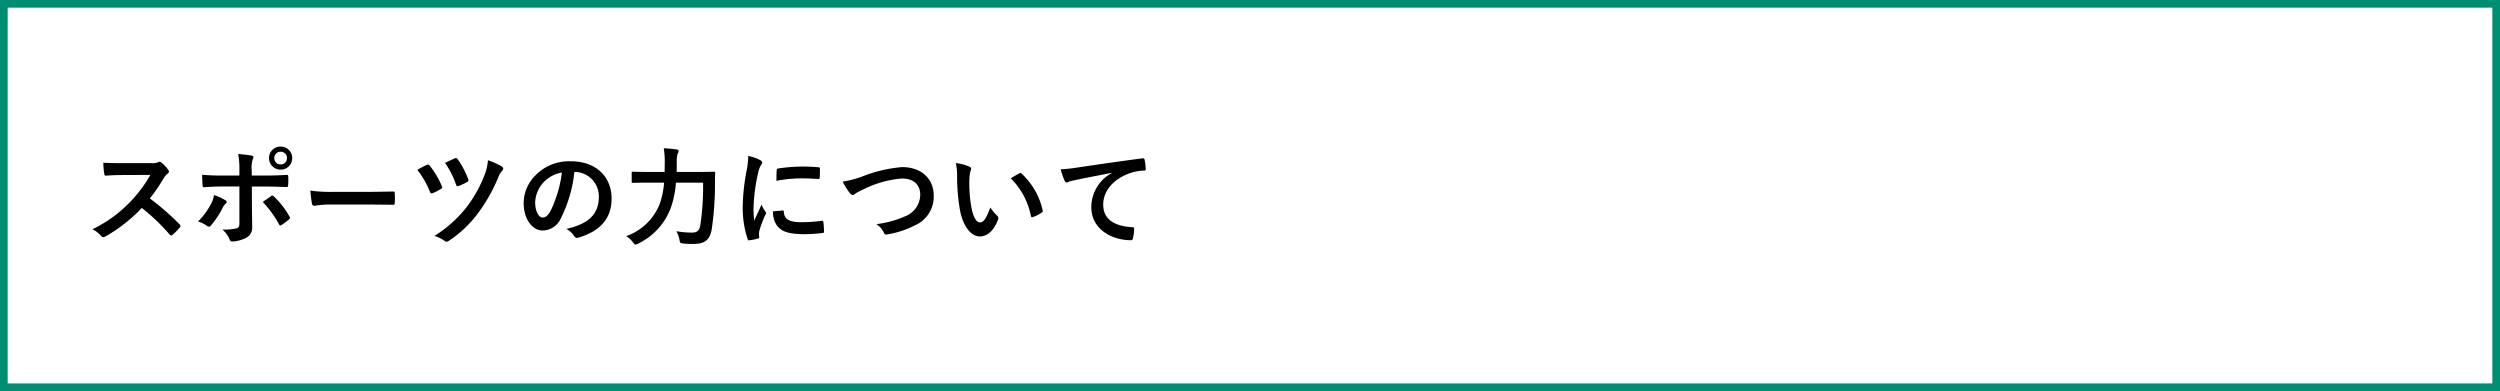 <svg xmlns="http://www.w3.org/2000/svg" width="326" height="51" viewBox="0 0 326 51">
  <rect x="0" y="0" width="326" height="51" fill="#333333" stroke="none"/>
  <g id="menu_li_13" transform="translate(-24.5 -779.5)">
    <rect id="長方形_2352" data-name="長方形 2352" width="325" height="50" transform="translate(25 780)" fill="#fff" stroke="#008e72" stroke-width="1"/>
    <path id="パス_14532" data-name="パス 14532" d="M4.844-9.73c-.91,0-1.61,0-2.366-.056A8.156,8.156,0,0,0,2.6-8.33c.028.154.07.252.182.238C3.542-8.148,4.27-8.176,5-8.176L8.61-8.19A17.173,17.173,0,0,1,5.978-4.676,17.006,17.006,0,0,1,1.05-1.106,3.836,3.836,0,0,1,2.226-.2a.313.313,0,0,0,.238.126.886.886,0,0,0,.322-.112,20.142,20.142,0,0,0,4.7-3.7A25.484,25.484,0,0,1,11.13-.406a.287.287,0,0,0,.2.112.242.242,0,0,0,.168-.084,7.5,7.5,0,0,0,.938-.952.346.346,0,0,0,.1-.21.318.318,0,0,0-.112-.2A32.917,32.917,0,0,0,8.54-5.124a22.093,22.093,0,0,0,1.792-2.618,2.564,2.564,0,0,1,.518-.616.386.386,0,0,0,.182-.28.373.373,0,0,0-.07-.182,5.1,5.1,0,0,0-.91-.98.463.463,0,0,0-.238-.112.233.233,0,0,0-.154.056,2.056,2.056,0,0,1-.966.126ZM20.216-8.106H17.99c-.714,0-1.568-.014-2.632-.1,0,.462.042,1.092.056,1.344,0,.168.056.28.182.28.658-.056,1.624-.1,2.422-.1h2.2v4.83c0,.364-.1.518-.322.616a6.971,6.971,0,0,1-1.9.168A3.273,3.273,0,0,1,18.928.2c.084.21.168.294.336.294A4.347,4.347,0,0,0,21.056.028a1.458,1.458,0,0,0,.826-1.442c0-1.092-.028-1.694-.028-2.436L21.84-6.678h1.652c.952,0,2.016.042,2.884.07.14.014.182-.084.2-.266a9.475,9.475,0,0,0,.014-1.092c0-.154-.056-.238-.182-.224-.686.028-1.638.084-2.856.084H21.826v-.742a3.256,3.256,0,0,1,.14-1.4c.14-.266.112-.406-.168-.462-.35-.07-1.078-.154-1.736-.21a10.793,10.793,0,0,1,.154,2.156ZM16.9-5.558a3.1,3.1,0,0,1-.378,1.134,9.35,9.35,0,0,1-1.694,2.31,4.084,4.084,0,0,1,1.19.588c.21.14.322.1.49-.084A10.784,10.784,0,0,0,18.06-3.948a1.314,1.314,0,0,1,.35-.476c.252-.2.168-.336-.056-.49A6.522,6.522,0,0,0,16.9-5.558Zm6.37.9A13.576,13.576,0,0,1,25.4-1.722c.1.182.168.154.322.056a7.782,7.782,0,0,0,.938-.7c.154-.126.2-.224.07-.434a10.8,10.8,0,0,0-2-2.562.243.243,0,0,0-.392-.056C24.01-5.18,23.646-4.942,23.268-4.662Zm2.324-7.224a1.477,1.477,0,0,0-1.512,1.5,1.494,1.494,0,0,0,1.512,1.5,1.494,1.494,0,0,0,1.512-1.5A1.494,1.494,0,0,0,25.592-11.886Zm0,.672a.8.8,0,0,1,.826.826.8.8,0,0,1-.826.826.8.8,0,0,1-.826-.826A.8.8,0,0,1,25.592-11.214ZM37.1-4.326c1.036,0,2.072.014,3.122.028.2.014.252-.042.252-.21a10.319,10.319,0,0,0,0-1.316c0-.168-.042-.21-.252-.2-1.078.014-2.156.042-3.22.042H32.494a17.986,17.986,0,0,1-3.024-.168,15.2,15.2,0,0,0,.21,1.694c.042.21.154.294.322.294a11.2,11.2,0,0,1,2.058-.168Zm6.314-4.522A11.137,11.137,0,0,1,45.052-6.02c.07.2.154.294.364.21a8.563,8.563,0,0,0,1.078-.546c.112-.07.168-.126.168-.21a.534.534,0,0,0-.056-.182,11.249,11.249,0,0,0-1.568-2.646.261.261,0,0,0-.378-.1A10.922,10.922,0,0,0,43.414-8.848Zm3.612-.91A11.241,11.241,0,0,1,48.468-6.93c.07.224.154.252.378.168a9.38,9.38,0,0,0,1.064-.5.273.273,0,0,0,.14-.392,11.642,11.642,0,0,0-1.372-2.59.26.26,0,0,0-.364-.112C47.894-10.178,47.446-9.954,47.026-9.758Zm5.6-.35a6.319,6.319,0,0,1-.406,1.834A16.812,16.812,0,0,1,49.8-3.934a16.062,16.062,0,0,1-4.158,3.7A4.292,4.292,0,0,1,46.984.42a.409.409,0,0,0,.238.1.59.59,0,0,0,.322-.126,15.09,15.09,0,0,0,3.7-3.472,21.612,21.612,0,0,0,2.716-4.76,2.785,2.785,0,0,1,.546-.924A.345.345,0,0,0,54.614-9a.323.323,0,0,0-.154-.28A10.031,10.031,0,0,0,52.626-10.108ZM63.952-8.582a3.18,3.18,0,0,1,3.136,3.248c0,2.646-1.862,3.626-4.228,4.186a2.969,2.969,0,0,1,.98.882c.182.28.308.336.6.252,2.842-.854,4.312-2.492,4.312-5.1,0-2.786-1.974-4.858-5.334-4.858a6.127,6.127,0,0,0-4.55,1.792,5.158,5.158,0,0,0-1.582,3.64c0,2.282,1.246,3.6,2.478,3.6a2.659,2.659,0,0,0,2.38-1.61A17.53,17.53,0,0,0,63.9-8.582Zm-1.68.084a16,16,0,0,1-1.484,5.012c-.378.672-.686.854-1.05.854-.434,0-.952-.714-.952-2a4.031,4.031,0,0,1,1.092-2.59A4.216,4.216,0,0,1,62.272-8.5Zm18.41,1.316a33.849,33.849,0,0,1-.364,5.572c-.14.742-.5.938-1.022.938a10.993,10.993,0,0,1-2.1-.182A3.513,3.513,0,0,1,77.6.252c.084.448.084.462.518.5a9.925,9.925,0,0,0,1.344.056C80.864.8,81.55.308,81.8-1.036a40.543,40.543,0,0,0,.434-6.146c0-.364,0-.84.028-1.26,0-.14-.028-.168-.168-.168-.1,0-.56.028-1.918.028h-2.94c.014-.406.014-.812.014-1.19a3.965,3.965,0,0,1,.112-1.19.59.59,0,0,0,.126-.35c0-.1-.07-.168-.28-.2a14.738,14.738,0,0,0-1.652-.154A11.446,11.446,0,0,1,75.684-9.8c0,.406-.014.812-.014,1.218H73.416c-1.344,0-1.806-.028-1.876-.028-.154,0-.168.014-.168.154v1.148c0,.14.014.154.168.154.07,0,.532-.028,1.876-.028H75.6a11.059,11.059,0,0,1-.588,2.814A7.277,7.277,0,0,1,70.658-.21,3.128,3.128,0,0,1,71.54.6c.154.21.224.294.336.294A1.3,1.3,0,0,0,72.212.77,8.477,8.477,0,0,0,76.44-3.808a12.346,12.346,0,0,0,.7-3.374Zm5.894-3.486a11.3,11.3,0,0,1-.252,2.086,26.726,26.726,0,0,0-.476,4.592A13.124,13.124,0,0,0,86.492.182c.028.1.084.168.182.154A6.949,6.949,0,0,0,87.822.112C87.948.084,88,.028,88-.07s-.028-.224-.028-.392A1.59,1.59,0,0,1,88.018-.9a13.687,13.687,0,0,1,.8-2.114.387.387,0,0,0,.07-.224.558.558,0,0,0-.1-.21,3.634,3.634,0,0,1-.49-.882c-.406.98-.658,1.442-.952,2.086a13.5,13.5,0,0,1-.084-1.638A22.685,22.685,0,0,1,87.85-8.4a3.307,3.307,0,0,1,.336-.994c.182-.28.21-.322.21-.42,0-.126-.084-.21-.322-.336A6.2,6.2,0,0,0,86.576-10.668ZM89.8-3.444a3.084,3.084,0,0,0,.49,1.82c.6.826,1.568,1.162,3.64,1.162a18.8,18.8,0,0,0,2.282-.154c.238-.028.238-.042.238-.21a10.373,10.373,0,0,0-.084-1.2c-.028-.182-.056-.2-.2-.182a20.069,20.069,0,0,1-2.674.182c-1.526,0-2.2-.35-2.282-1.316,0-.154-.028-.224-.14-.21Zm.448-3.976a17.115,17.115,0,0,1,3.178-.322c.714,0,1.442.028,2.282.084.126.014.168-.042.182-.168.028-.392.028-.77.028-1.19,0-.14-.028-.168-.322-.182C95-9.254,94.36-9.282,93.52-9.282a22.352,22.352,0,0,0-3.038.252c-.14.028-.182.07-.2.238C90.258-8.554,90.258-8.2,90.244-7.42Zm8.638.1a8.14,8.14,0,0,0,.9,1.456c.154.21.266.294.406.294.07,0,.182-.042.378-.21a8.913,8.913,0,0,1,.966-.5,13.663,13.663,0,0,1,5.054-1.442c1.554,0,2.408.812,2.408,2.128a3.054,3.054,0,0,1-1.932,2.786,13.151,13.151,0,0,1-3.794,1.036,2.6,2.6,0,0,1,.98,1.106c.1.266.21.28.49.224A11.912,11.912,0,0,0,108.29-1.61,4.062,4.062,0,0,0,110.754-5.5c0-2.2-1.61-3.71-4.116-3.71A18.156,18.156,0,0,0,101.6-8.05,12.42,12.42,0,0,1,98.882-7.322ZM113.638-9.73a7.5,7.5,0,0,1,.168,1.834,25.381,25.381,0,0,0,.336,4.074c.378,2.366,1.526,3.654,2.618,3.654.98,0,1.848-.756,2.38-2.184a.429.429,0,0,0-.1-.518,5.352,5.352,0,0,1-.9-1.078C117.6-2.492,117.25-2,116.8-2c-.588,0-.952-.952-1.148-2.058a17.632,17.632,0,0,1-.252-3.192,6.29,6.29,0,0,1,.126-1.372,1.219,1.219,0,0,0,.112-.392c0-.1-.1-.2-.224-.252A6.06,6.06,0,0,0,113.638-9.73Zm7.168,1.988a9.433,9.433,0,0,1,2.618,4.886c.028.168.126.21.294.154a4.751,4.751,0,0,0,1.092-.56c.112-.07.2-.126.154-.308a9.257,9.257,0,0,0-2.744-4.788.215.215,0,0,0-.154-.084.415.415,0,0,0-.154.056C121.688-8.274,121.338-8.078,120.806-7.742Zm13.188-.7A5.065,5.065,0,0,0,131.306-4c0,2.912,2.7,4.326,5.166,4.326.168,0,.224-.084.266-.294a4.98,4.98,0,0,0,.154-1.2c0-.154-.084-.21-.308-.21-2.436-.154-3.724-1.134-3.724-2.94,0-1.68,1.19-3.318,3.57-4.13a6.247,6.247,0,0,1,1.708-.308c.182,0,.266-.042.266-.21a8,8,0,0,0-.154-1.232c-.014-.1-.084-.182-.294-.154-3.612.476-6.692.938-8.414,1.19a19.313,19.313,0,0,1-2.226.238,9.756,9.756,0,0,0,.518,1.512.327.327,0,0,0,.266.21.817.817,0,0,0,.308-.112c.21-.07.35-.1.882-.224,1.5-.308,3-.6,4.7-.924Z" transform="translate(35.5 810.5)"/>
  </g>
</svg>
